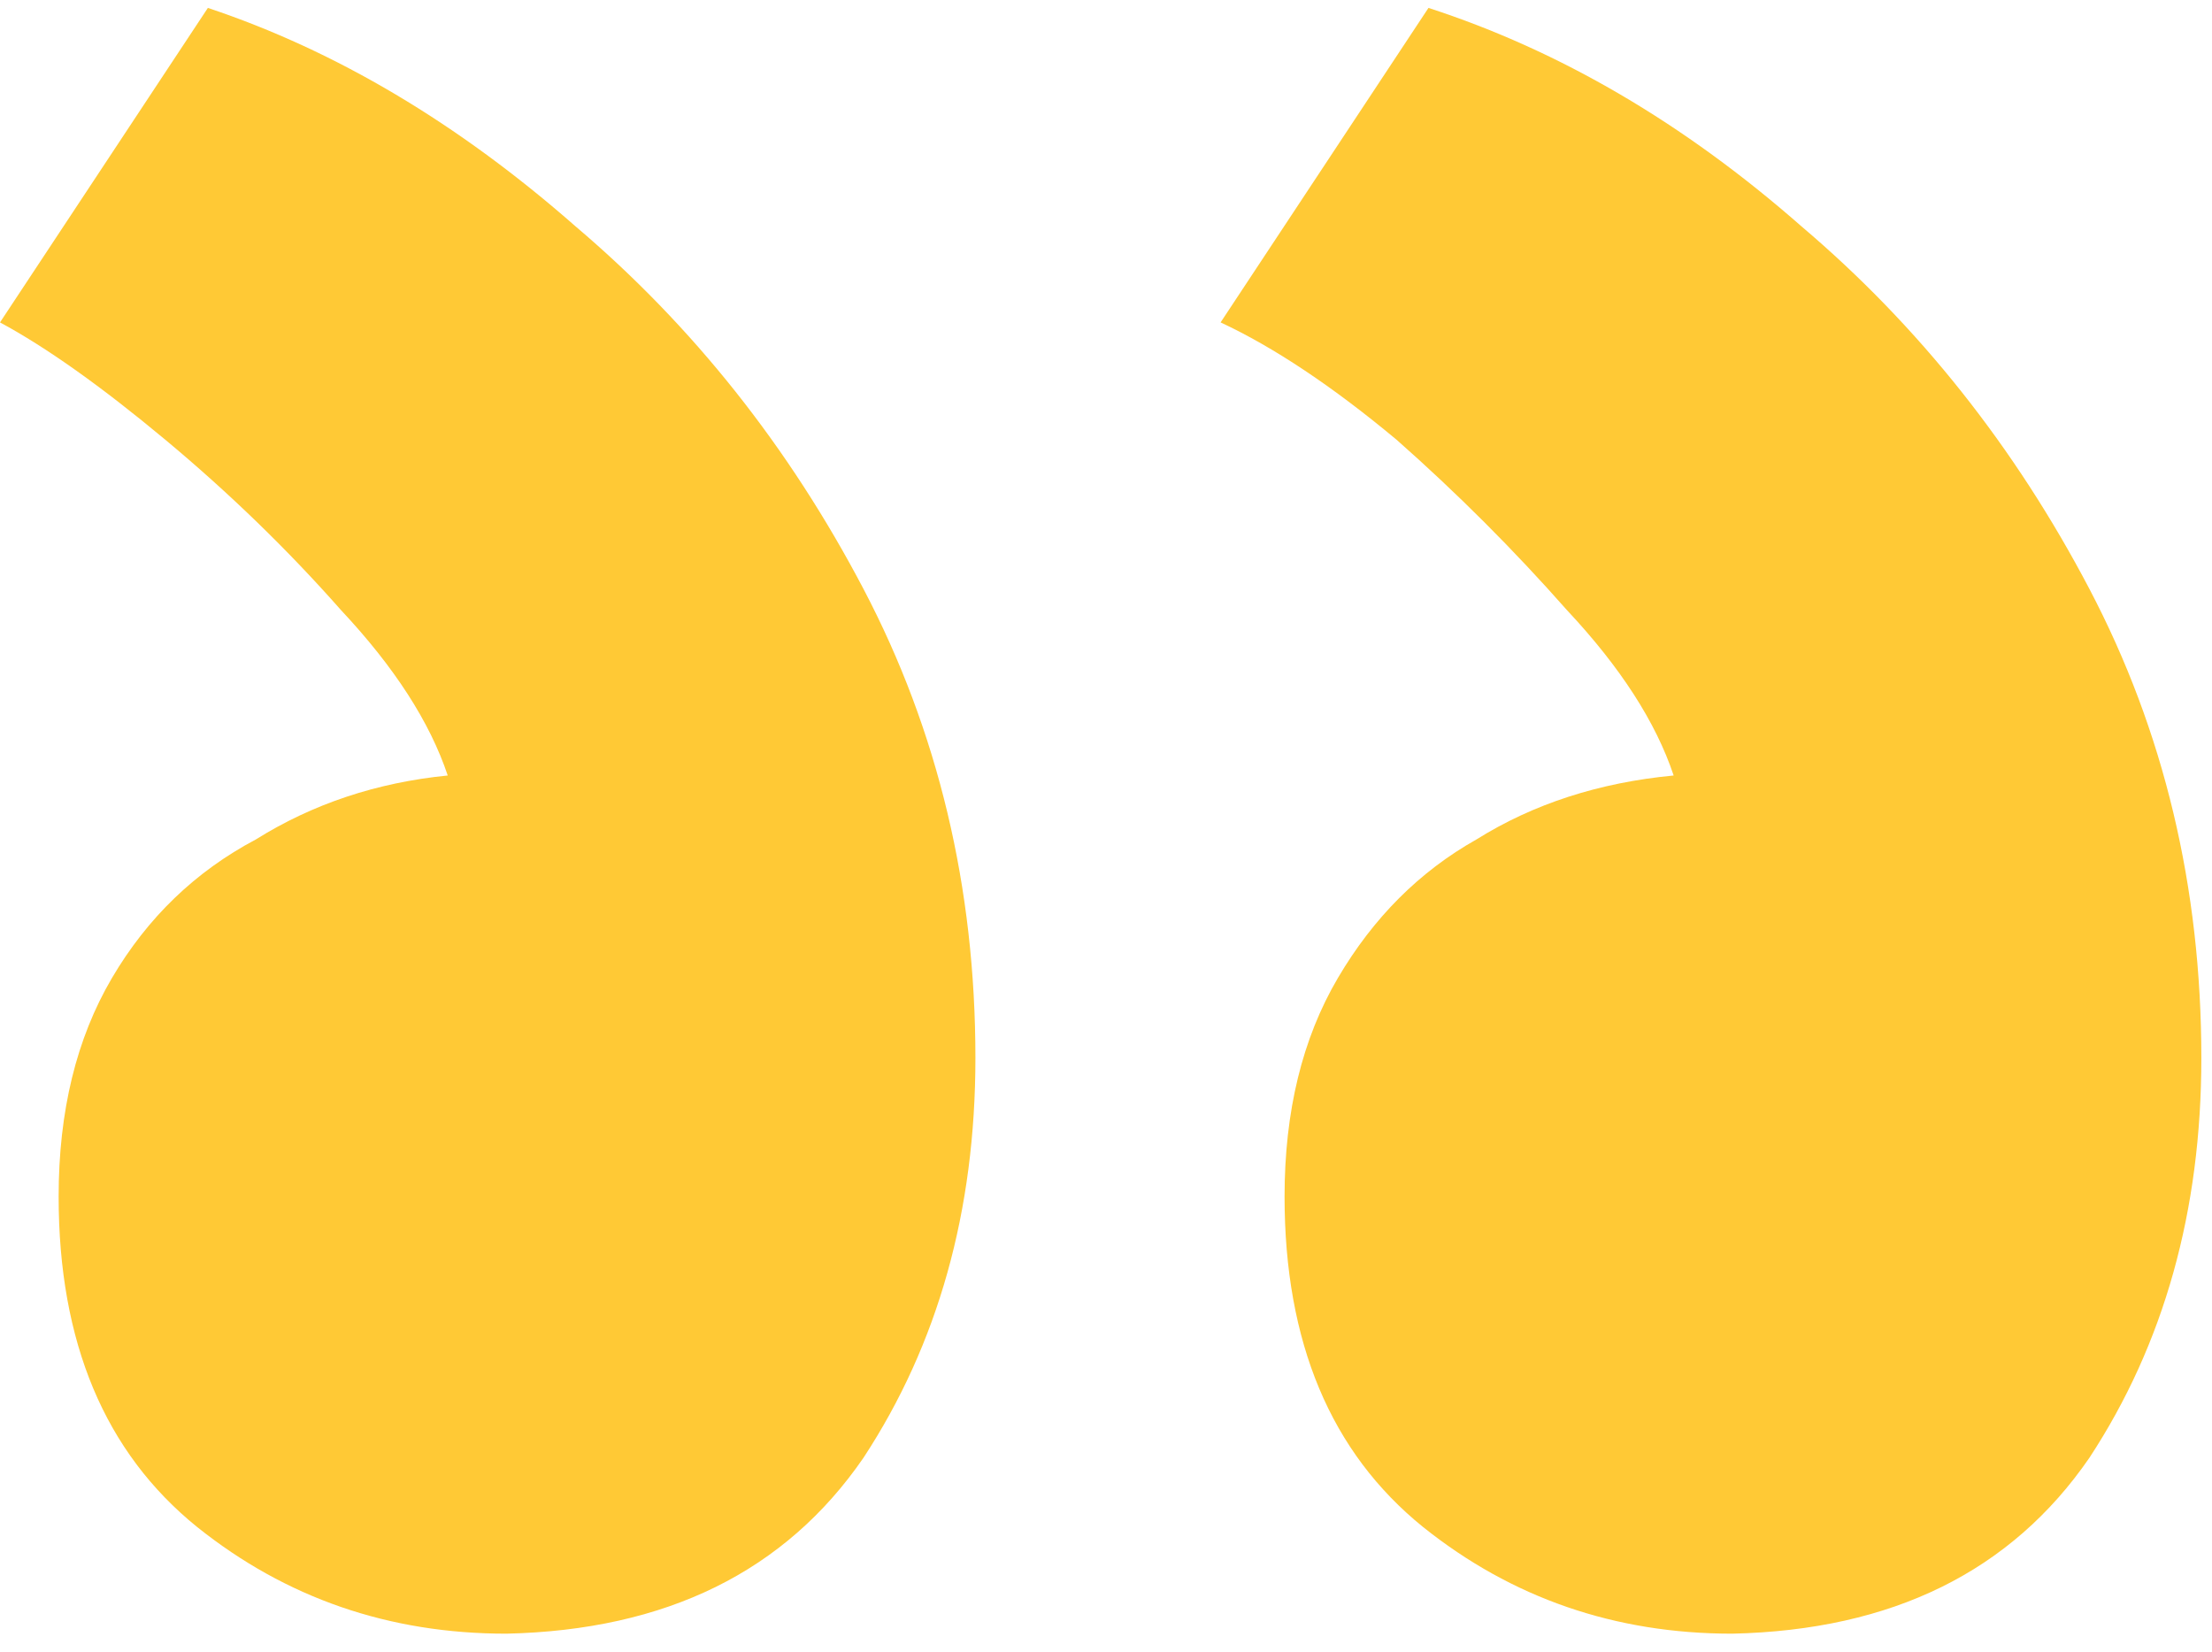 <svg xmlns="http://www.w3.org/2000/svg" width="83" height="62" viewBox="0 0 83 62" fill="none"><path d="M19 61.297C25 61.163 29.466 58.963 32.4 54.697C35.2 50.43 36.6 45.43 36.6 39.697C36.6 33.297 35.2 27.43 32.4 22.097C29.6 16.763 26 12.23 21.6 8.497C17.2 4.63 12.6 1.897 7.8 0.297L-0 12.097C1.733 13.03 3.8 14.497 6.2 16.497C8.6 18.497 10.8 20.63 12.8 22.897C14.8 25.03 16.133 27.097 16.8 29.097C14.133 29.363 11.733 30.163 9.6 31.497C7.333 32.697 5.533 34.43 4.2 36.697C2.867 38.963 2.2 41.697 2.2 44.897C2.2 50.363 3.933 54.497 7.4 57.297C10.733 59.963 14.6 61.297 19 61.297ZM65 61.297C71 61.163 75.466 58.963 78.4 54.697C81.2 50.43 82.6 45.43 82.6 39.697C82.6 33.297 81.2 27.43 78.4 22.097C75.6 16.763 72 12.23 67.6 8.497C63.2 4.63 58.533 1.897 53.6 0.297L45.8 12.097C47.8 13.03 50 14.497 52.4 16.497C54.666 18.497 56.8 20.63 58.8 22.897C60.8 25.03 62.133 27.097 62.8 29.097C60 29.363 57.533 30.163 55.4 31.497C53.267 32.697 51.533 34.43 50.2 36.697C48.867 38.963 48.2 41.697 48.2 44.897C48.2 50.363 49.933 54.497 53.4 57.297C56.733 59.963 60.6 61.297 65 61.297Z" fill="#FFC935"></path></svg>